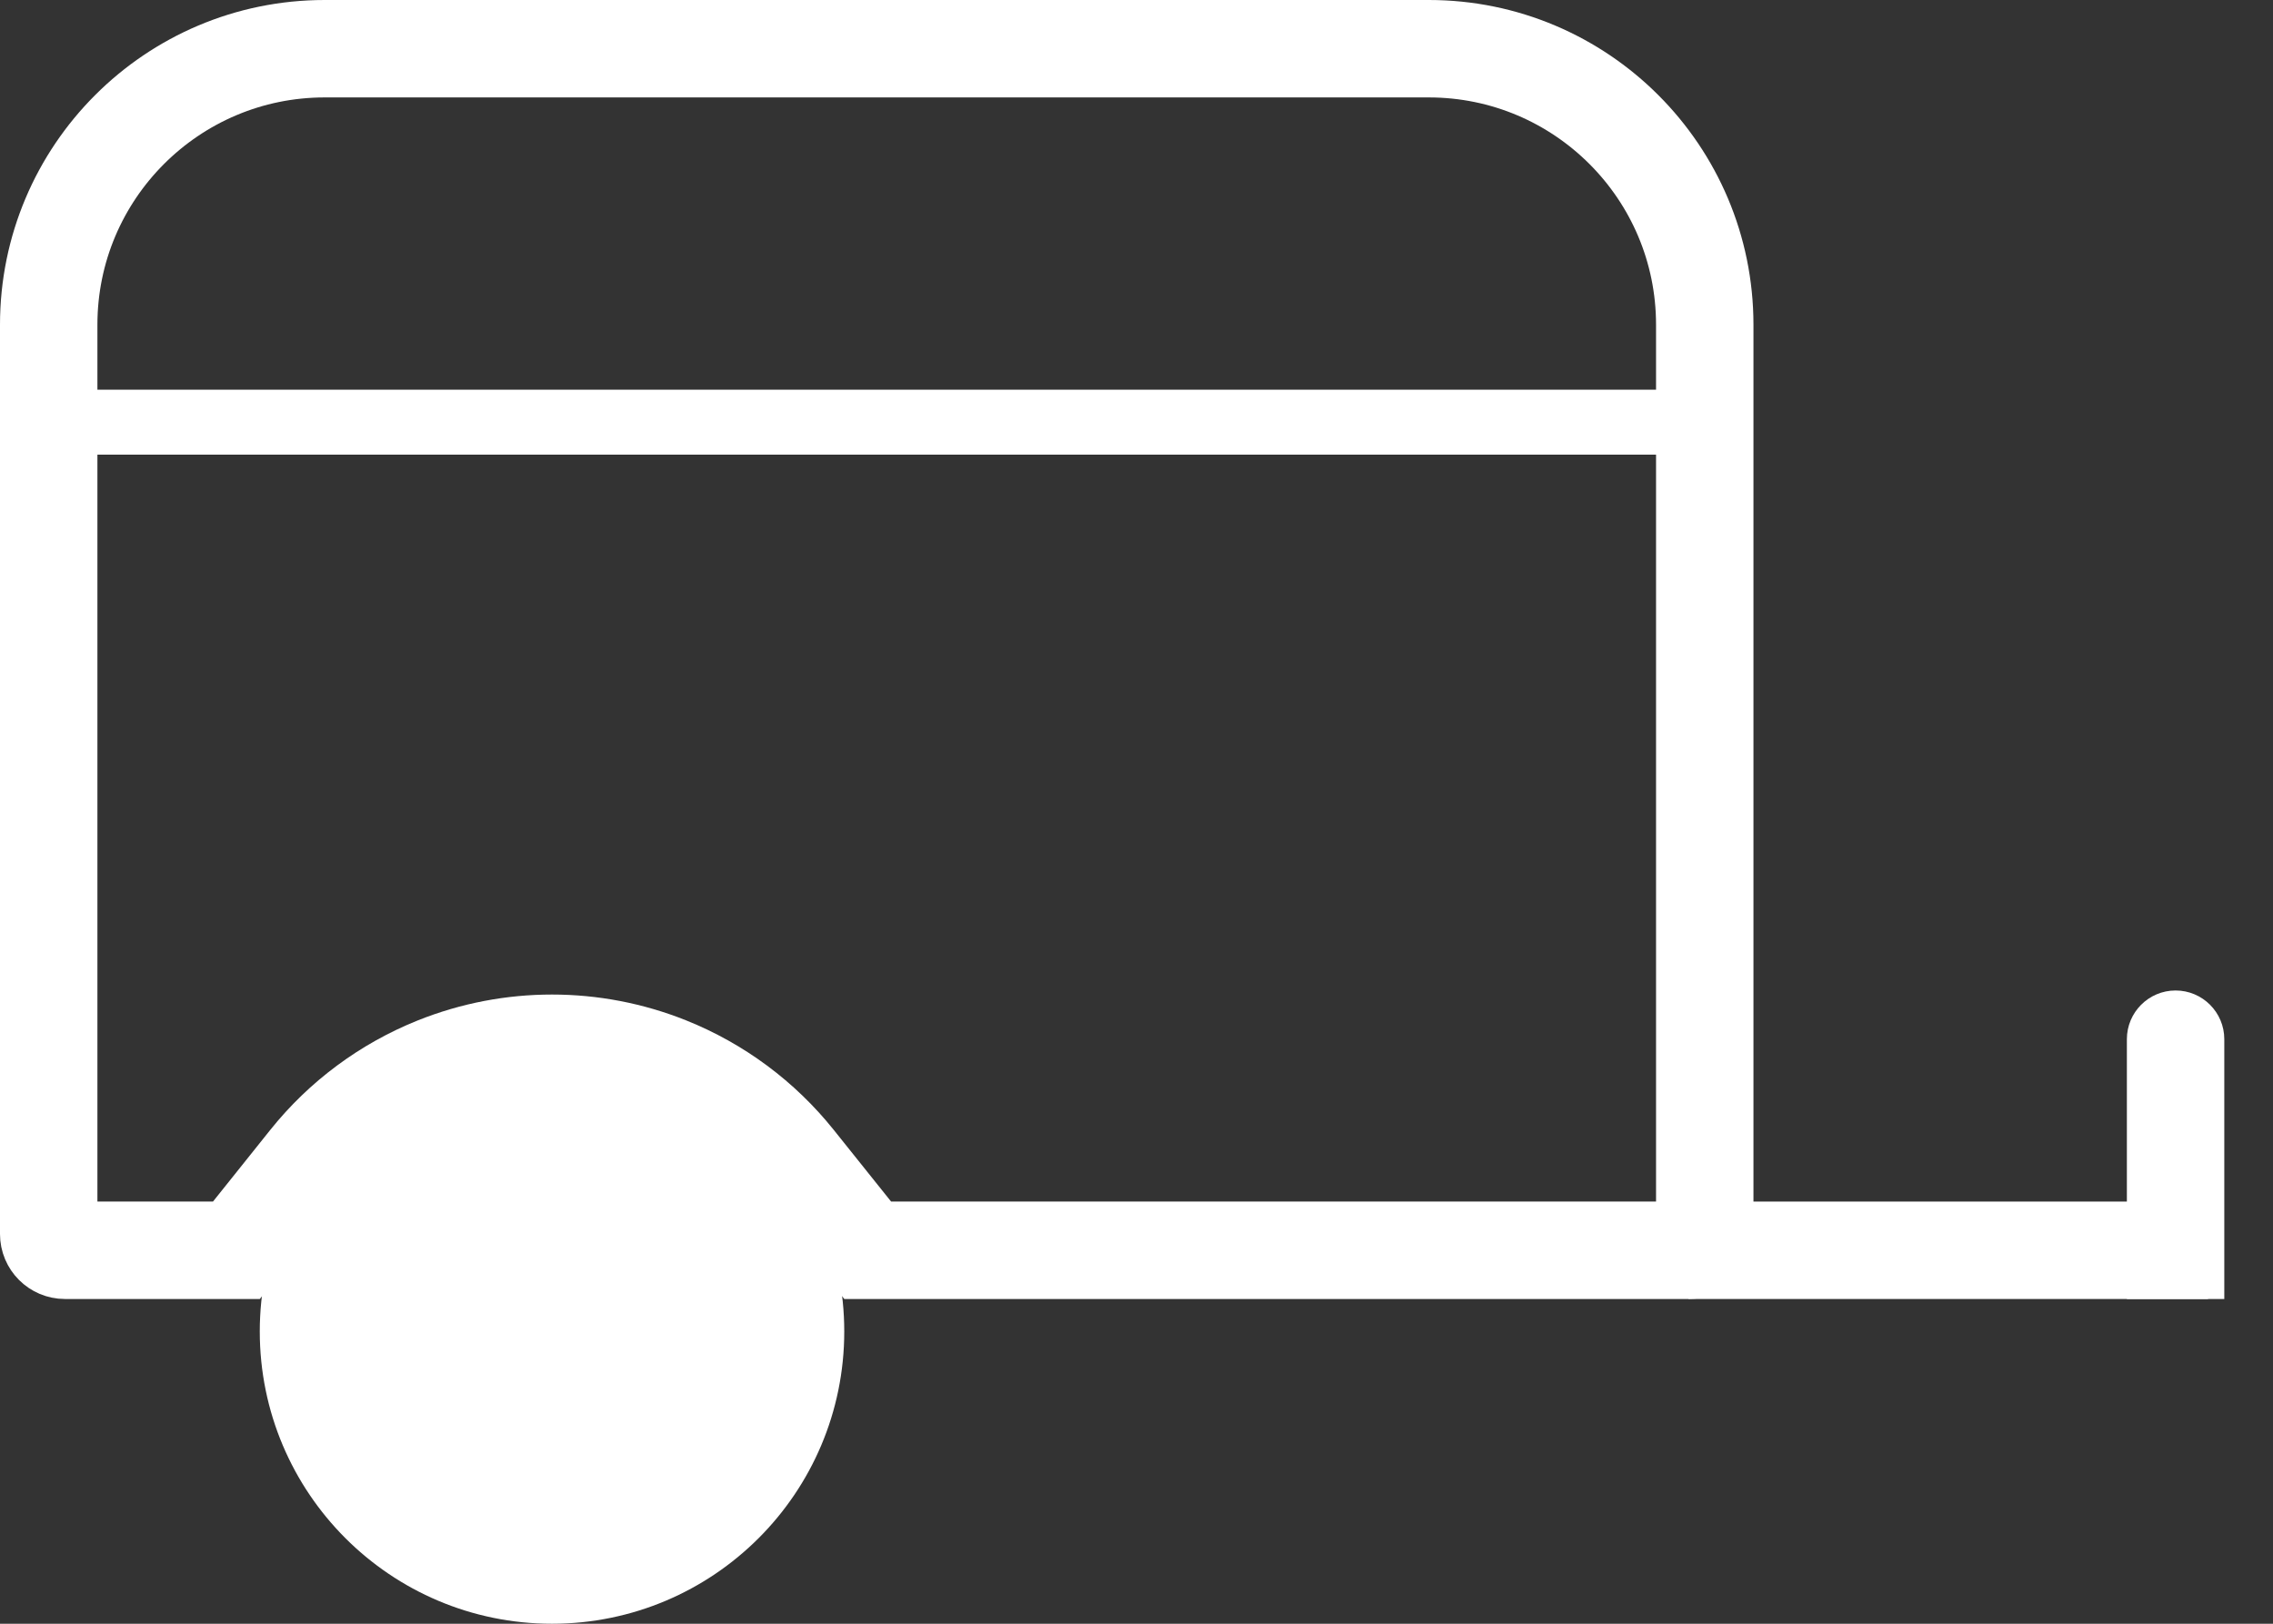 <svg width="35" height="25" viewBox="0 0 35 25" fill="none" xmlns="http://www.w3.org/2000/svg">
<rect x="0" y="0" width="35" height="25" fill="#333333" stroke="none"/>
<path d="M0.75 5C0.75 2.653 2.653 0.75 5 0.75H22C24.347 0.75 26.25 2.653 26.25 5V19C26.25 19.138 26.138 19.25 26 19.25H13.361L12.254 17.867C11.735 17.218 11.057 16.715 10.285 16.406C9.139 15.948 7.861 15.948 6.715 16.406C5.943 16.715 5.265 17.218 4.746 17.867L3.64 19.25H1C0.862 19.25 0.75 19.138 0.75 19V5Z" stroke="white" stroke-width="1.5"/>
<circle cx="8.5" cy="20.5" r="4" fill="white" stroke="white"/>
<line x1="1" y1="6.5" x2="26" y2="6.5" stroke="white"/>
<line x1="26" y1="19.25" x2="34" y2="19.25" stroke="white" stroke-width="1.5"/>
<path d="M34.25 16C34.25 15.586 33.914 15.25 33.5 15.25C33.086 15.25 32.75 15.586 32.75 16L34.25 16ZM32.75 16L32.75 20L34.25 20L34.25 16L32.75 16Z" fill="white"/>
</svg>
